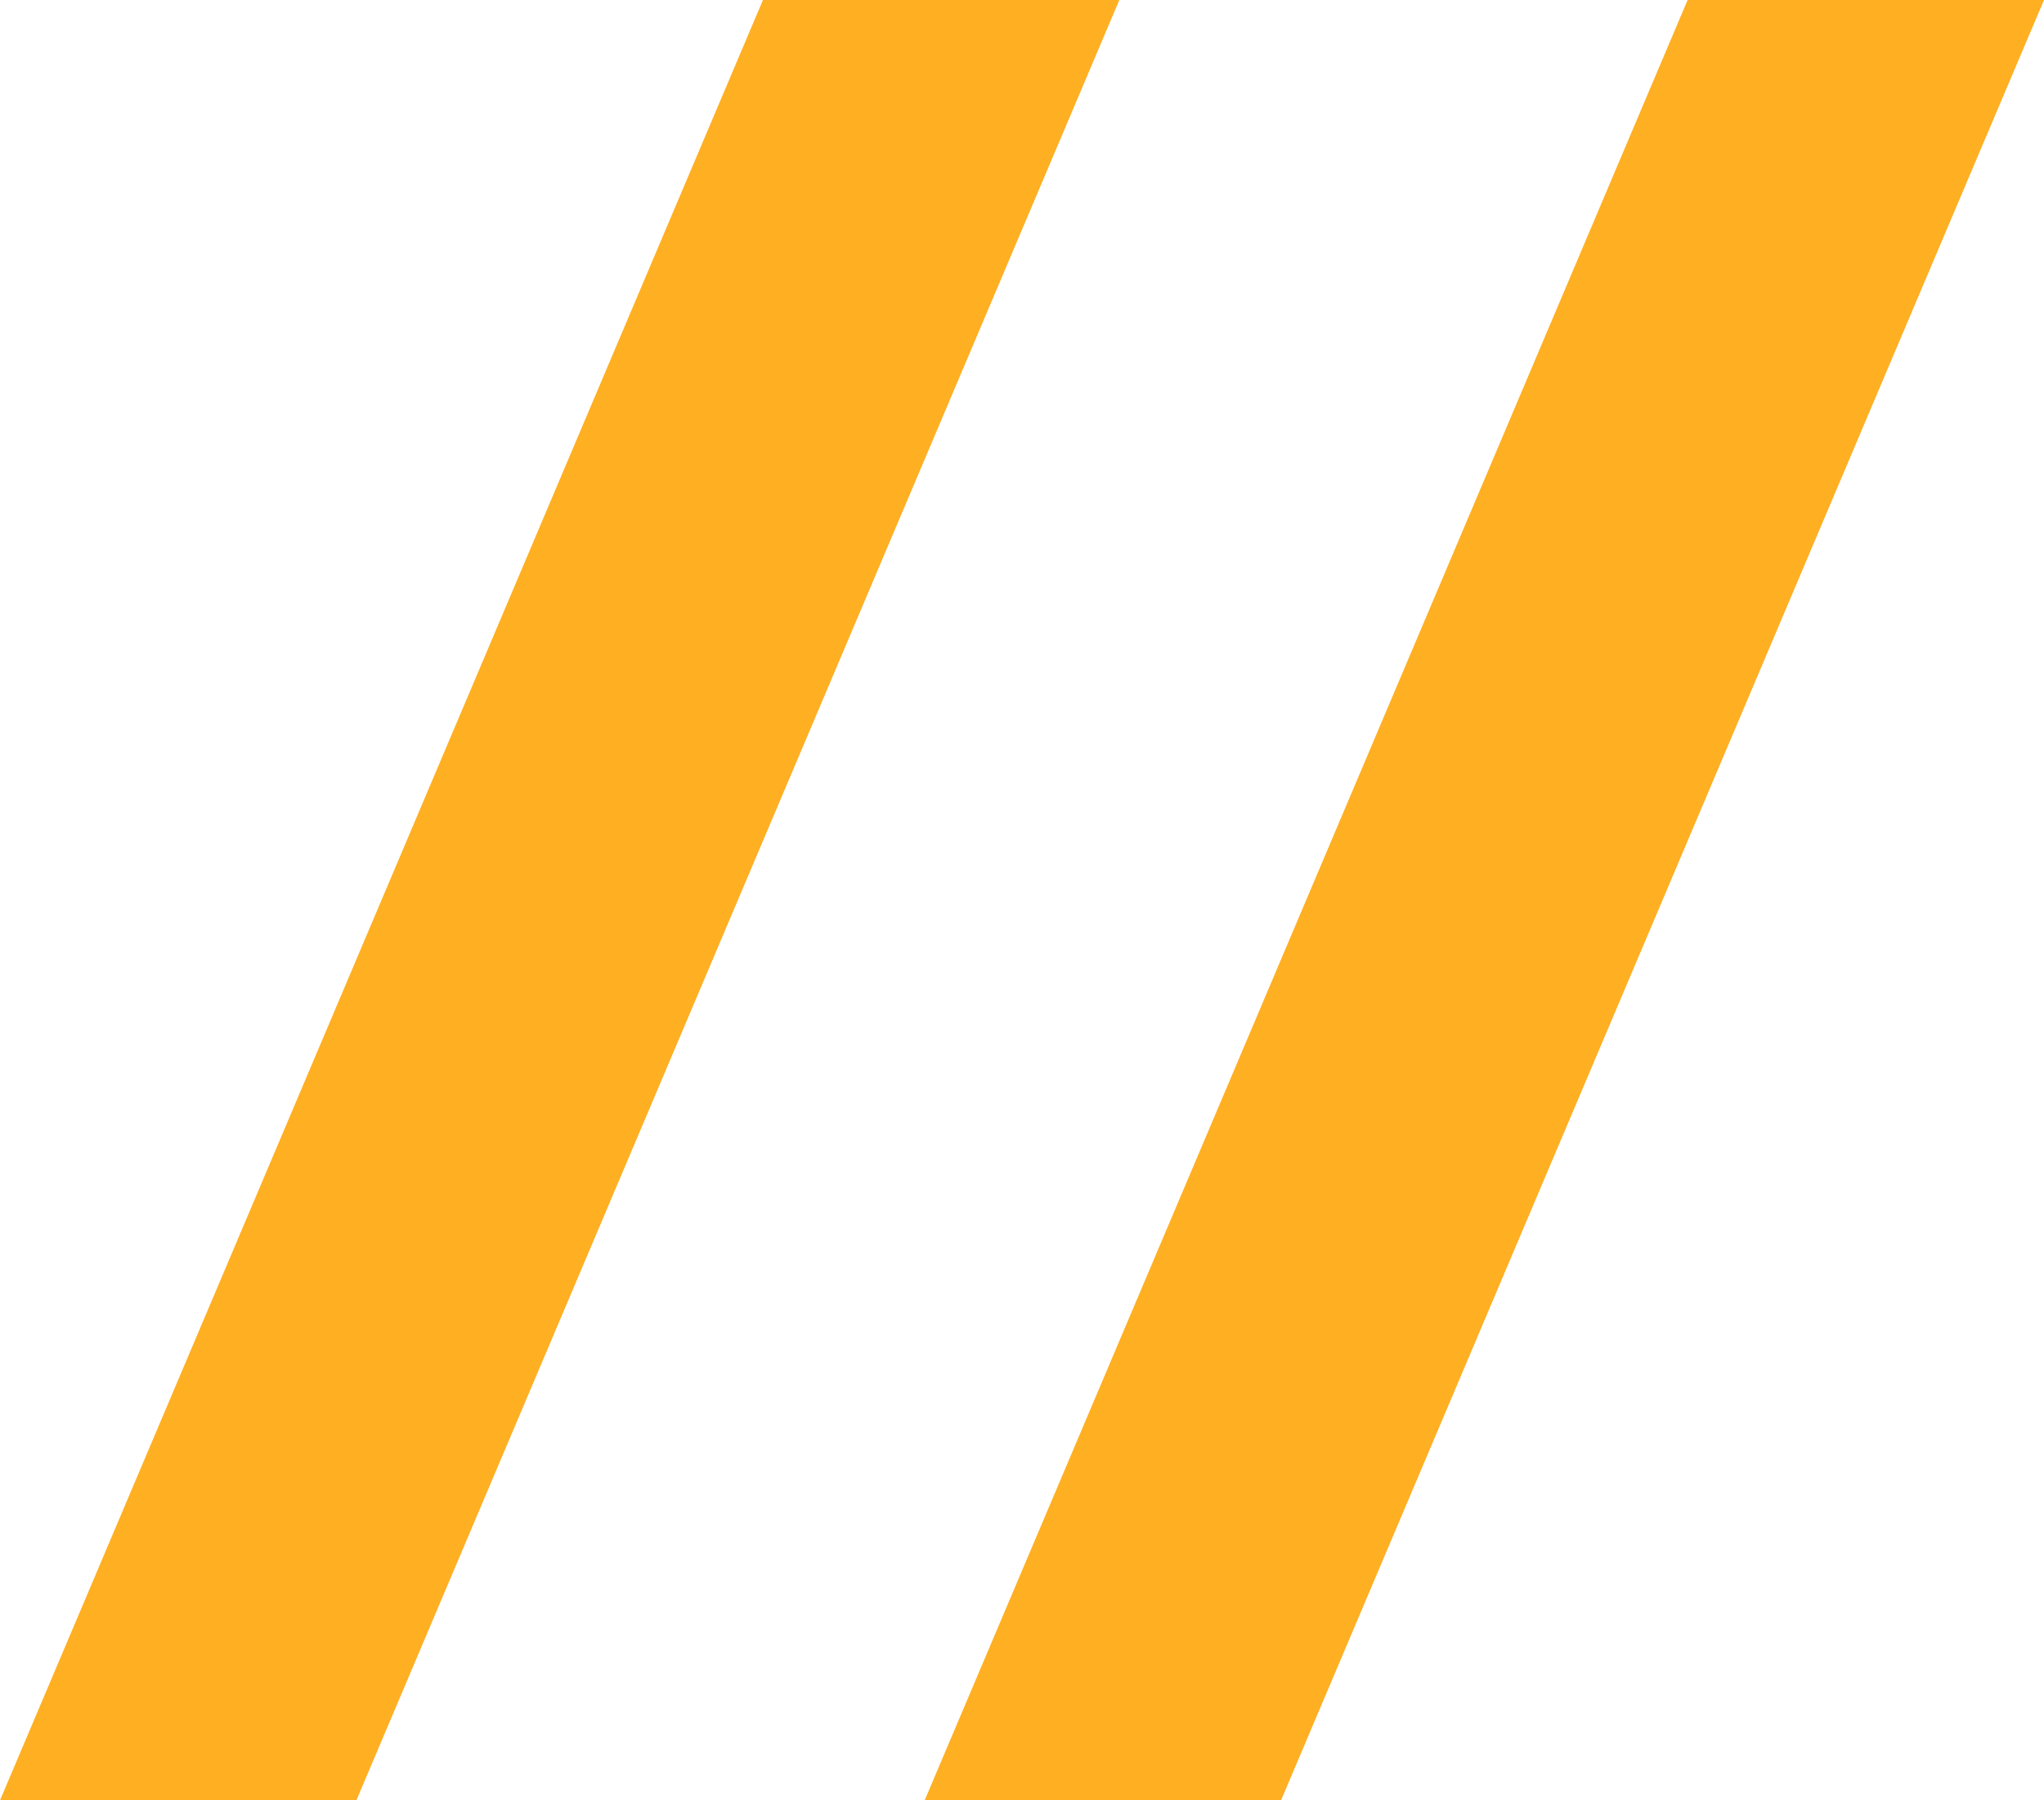 <svg width="42" height="37" viewBox="0 0 42 37" fill="none" xmlns="http://www.w3.org/2000/svg">
<g clip-path="url(#clip0_1_57)">
<path d="M7.323 37H0L15.677 0H23L7.323 37Z" fill="#FFAF22"/>
</g>
<g clip-path="url(#clip1_1_57)">
<path d="M26.323 37H19L34.677 0H42L26.323 37Z" fill="#FFAF22"/>
</g>
<defs>
<clipPath id="clip0_1_57">
<rect width="23" height="37" fill="white"/>
</clipPath>
<clipPath id="clip1_1_57">
<rect width="23" height="37" fill="white" transform="translate(19)"/>
</clipPath>
</defs>
</svg>
